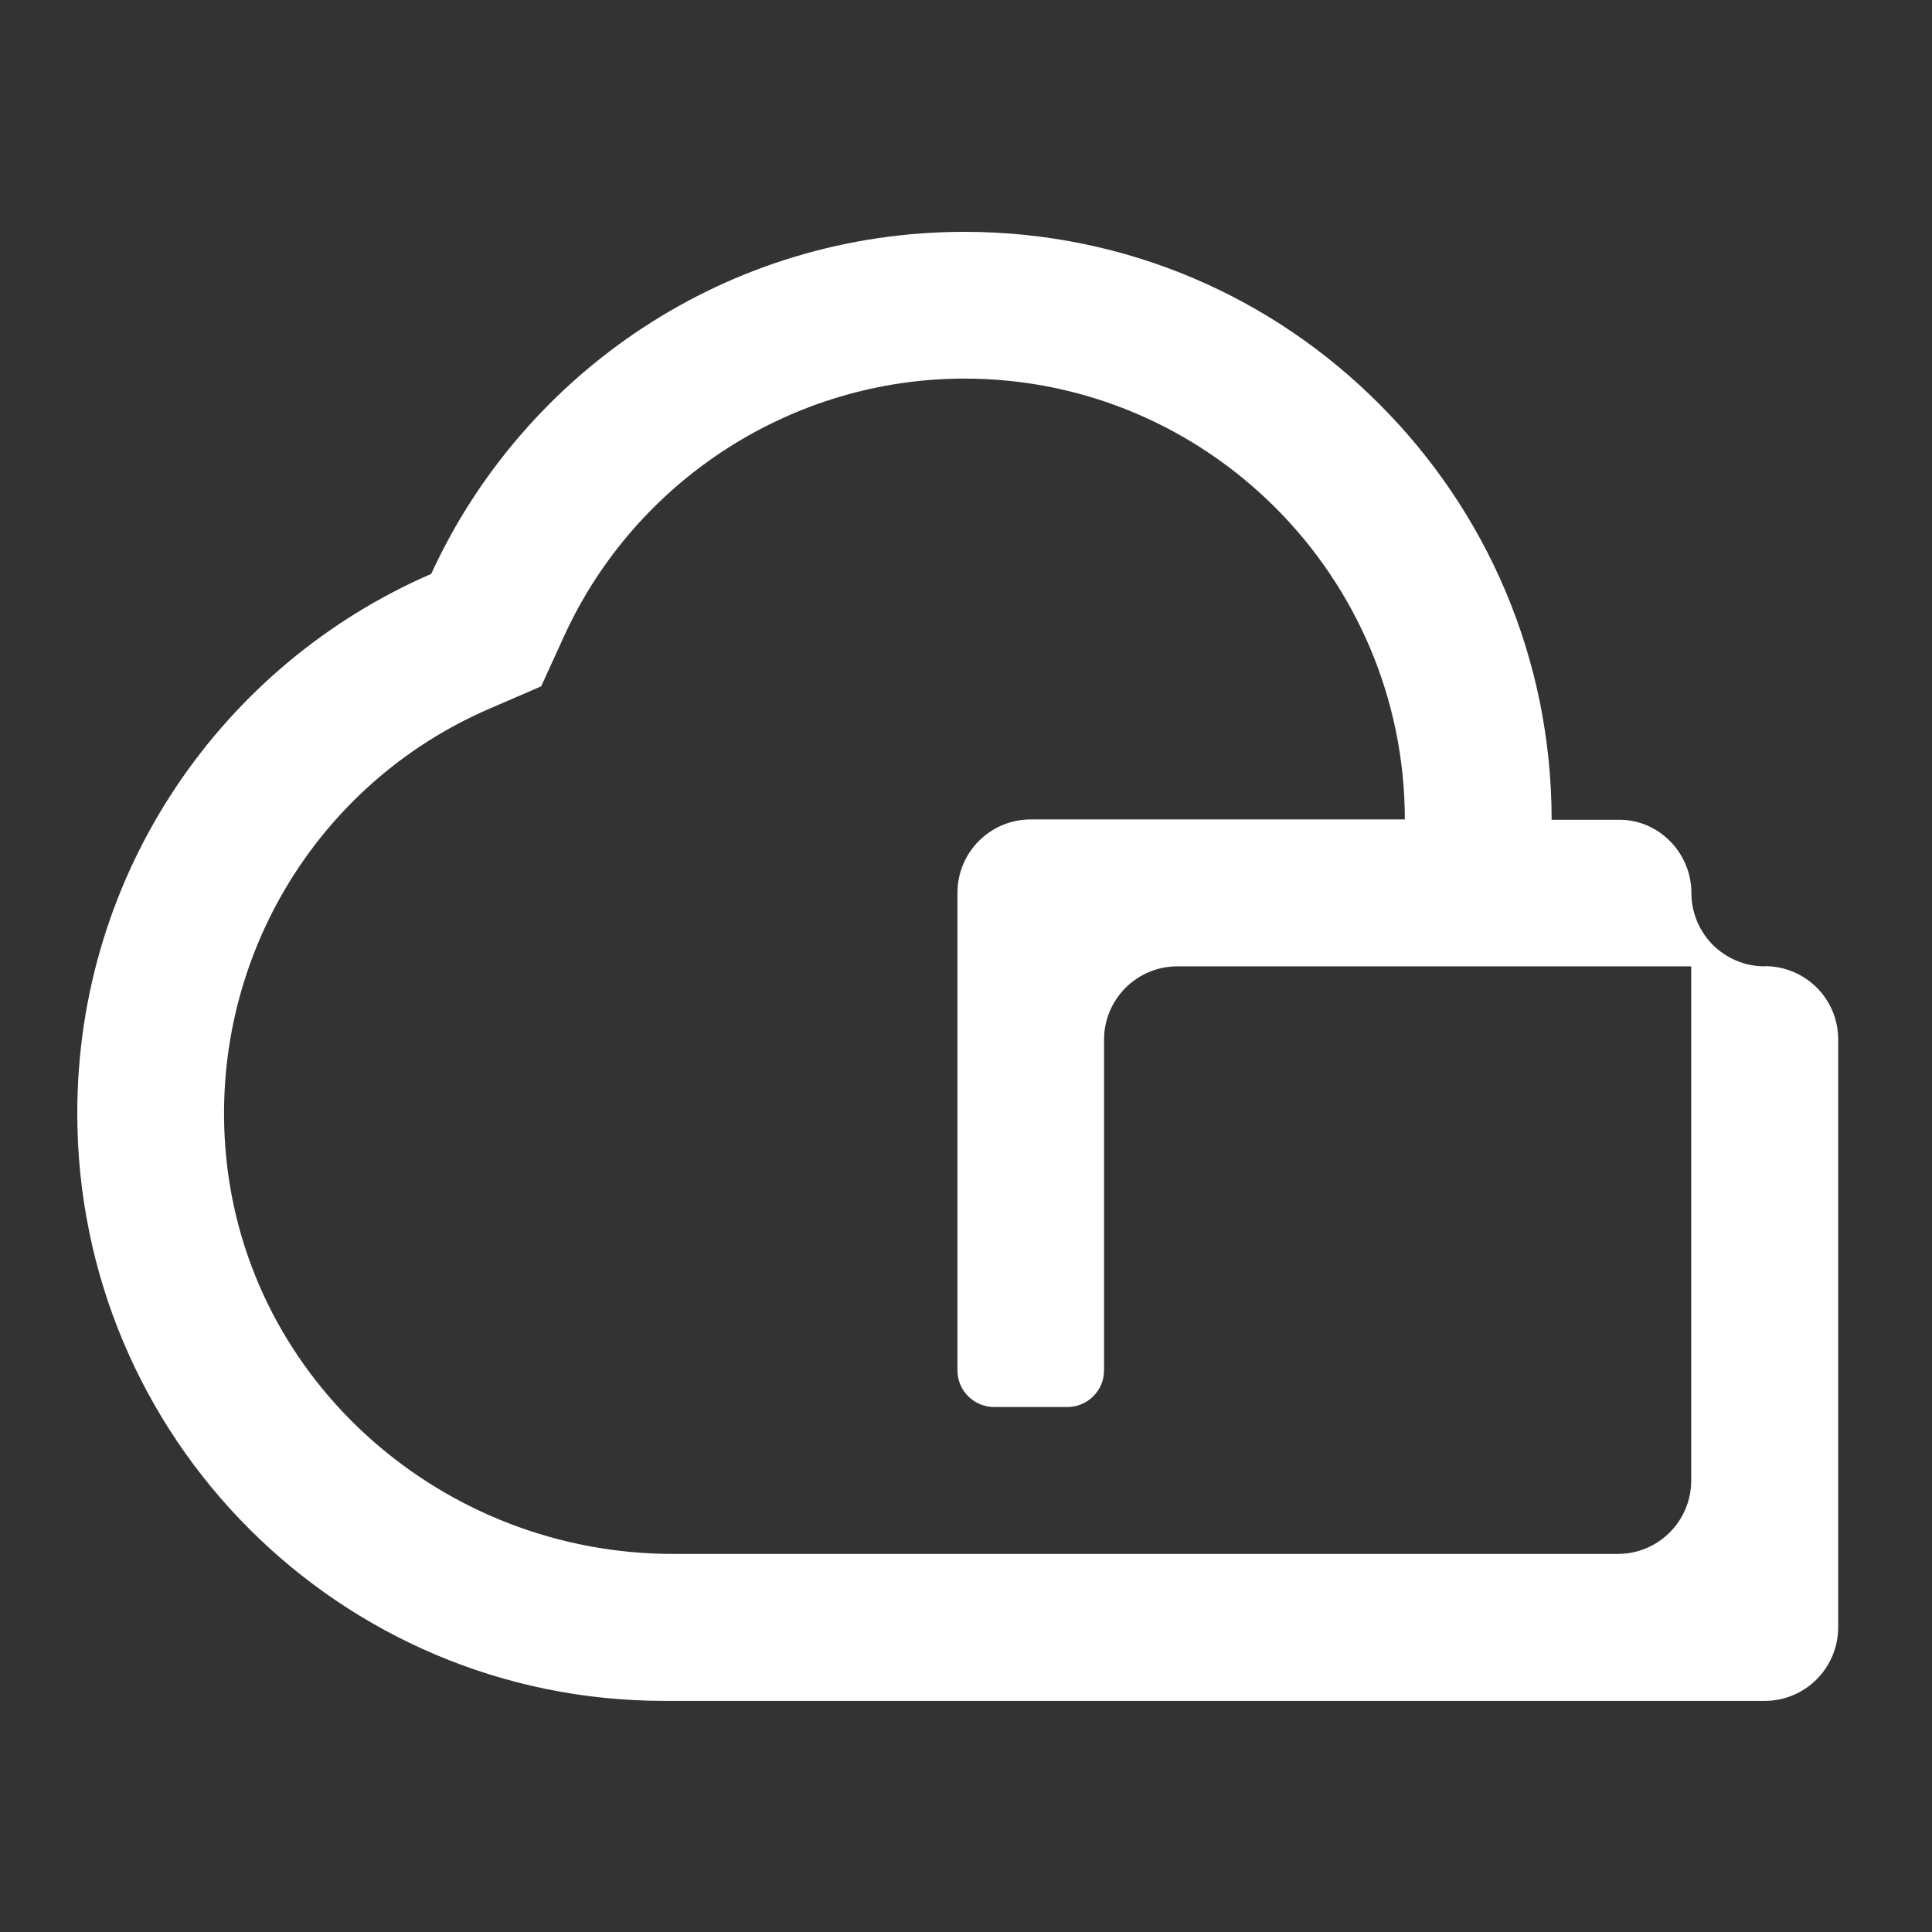 <svg width="100" height="100" viewBox="0 0 100 100" fill="none" xmlns="http://www.w3.org/2000/svg">
<rect x="0" y="0" width="100" height="100" fill="#333333" stroke="none"/>
<path d="M91.335 50.018C90.285 50.018 89.343 49.586 88.656 48.908C87.969 48.21 87.546 47.267 87.546 46.216C87.546 45.164 87.115 44.221 86.437 43.533C85.779 42.875 84.896 42.452 83.895 42.432H80.312C80.312 34.041 76.915 26.435 71.408 20.932C65.911 15.4 58.323 12 49.921 12C37.67 12 27.117 19.252 22.317 29.707C11.539 34.375 4 45.115 4 57.624C4 74.427 17.596 88.037 34.381 88.037H91.345C93.446 88.037 95.144 86.327 95.144 84.224V53.801C95.144 51.699 93.446 50.008 91.345 50.008L91.335 50.018ZM83.748 80.431H34.833C22.994 80.431 12.795 71.578 11.696 59.776C10.773 49.822 16.339 40.565 25.331 36.684L28.011 35.524L29.218 32.881C32.929 24.804 41.056 19.596 49.921 19.596C62.485 19.596 72.704 29.835 72.714 42.413H53.356C51.256 42.413 49.557 44.113 49.557 46.216V70.929C49.557 71.98 50.411 72.826 51.452 72.826H55.251C56.301 72.826 57.145 71.971 57.145 70.929V53.821C57.145 51.718 58.844 50.018 60.944 50.018H87.537V76.628C87.537 78.731 85.838 80.431 83.738 80.431H83.748Z" fill="white"/>
</svg>
